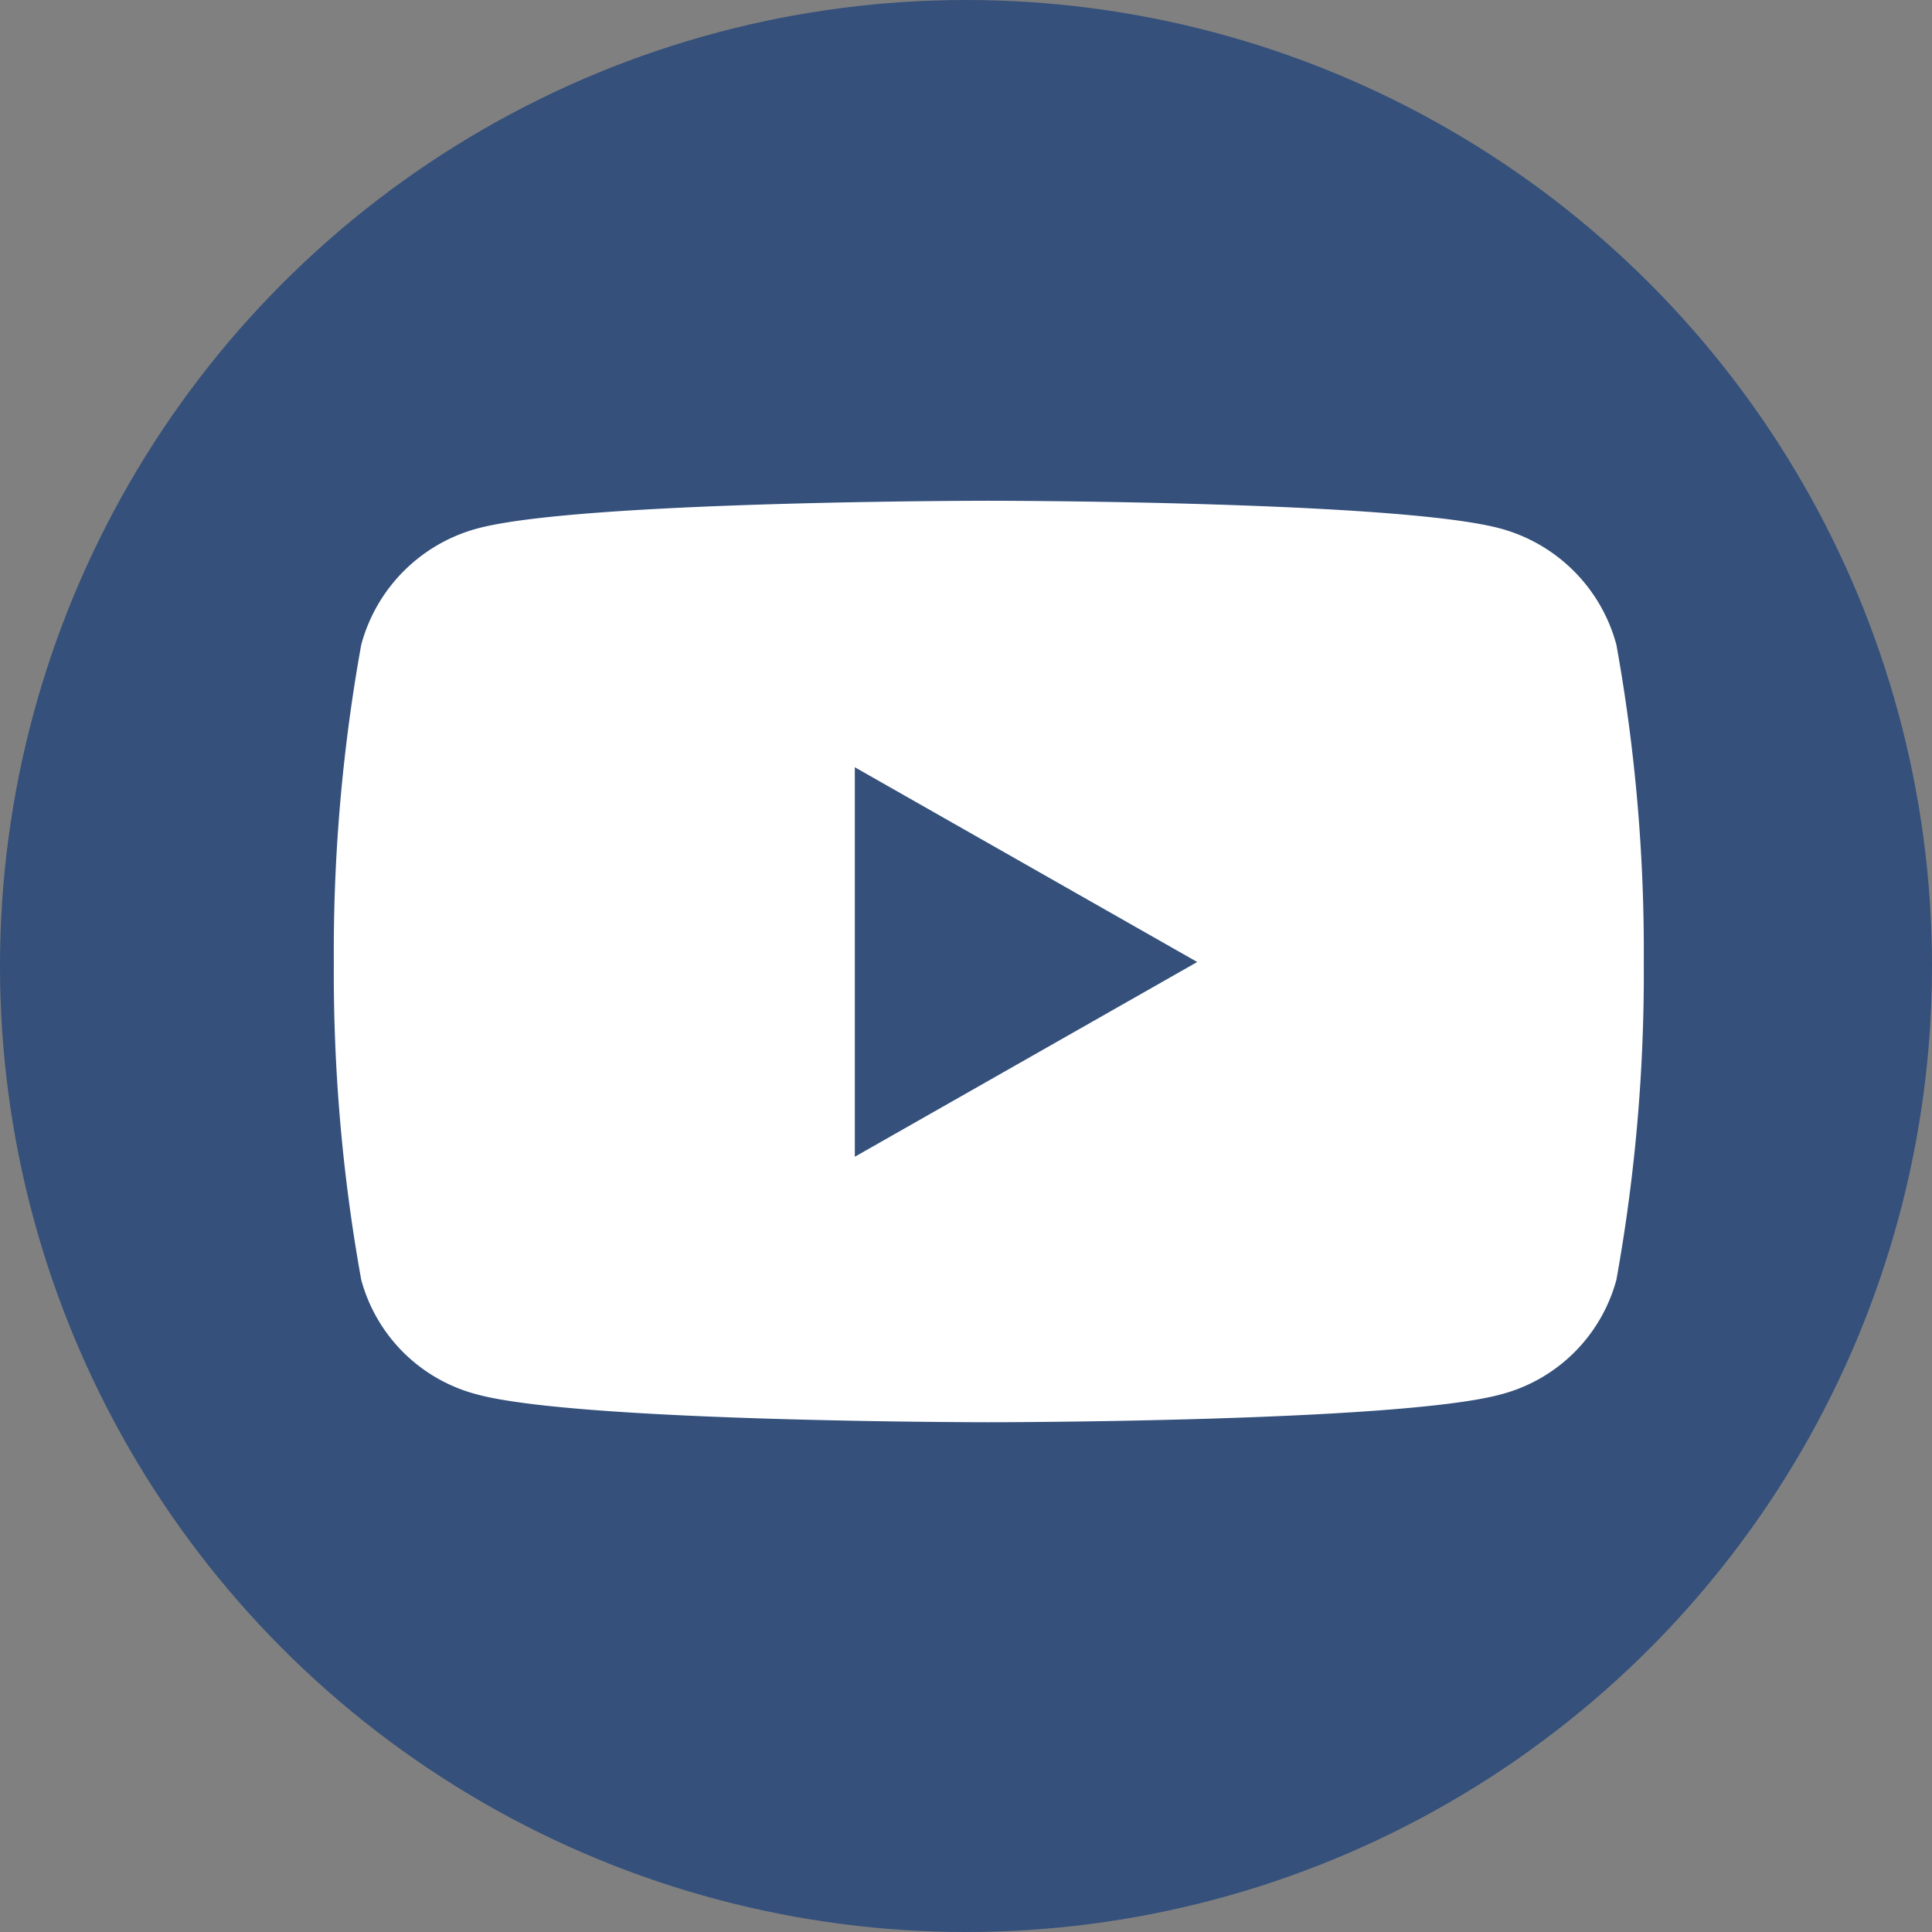 <svg xmlns="http://www.w3.org/2000/svg" width="34.724" height="34.724" viewBox="0 0 34.724 34.724">
  <rect x="0" y="0" width="34.724" height="34.724" fill="#808080" stroke="none"/>
  <g id="youtube" transform="translate(-391 -195)">
    <ellipse id="Ellipse_4" data-name="Ellipse 4" cx="17.362" cy="17.362" rx="17.362" ry="17.362" transform="translate(391 195)" fill="#34507b"/>
    <path id="Path_4" data-name="Path 4" d="M23.052,2.59A2.958,2.958,0,0,0,20.971.5c-1.836-.5-9.2-.5-9.2-.5S4.41,0,2.574.5A2.958,2.958,0,0,0,.492,2.59,31.034,31.034,0,0,0,0,8.294,31.034,31.034,0,0,0,.492,14a2.914,2.914,0,0,0,2.082,2.062c1.836.5,9.2.5,9.2.5s7.362,0,9.2-.5A2.914,2.914,0,0,0,23.052,14a31.034,31.034,0,0,0,.492-5.7A31.034,31.034,0,0,0,23.052,2.59Zm-13.688,9.2v-7l6.154,3.5-6.154,3.5Z" transform="translate(397 204)" fill="#fff"/>
  </g>
</svg>
